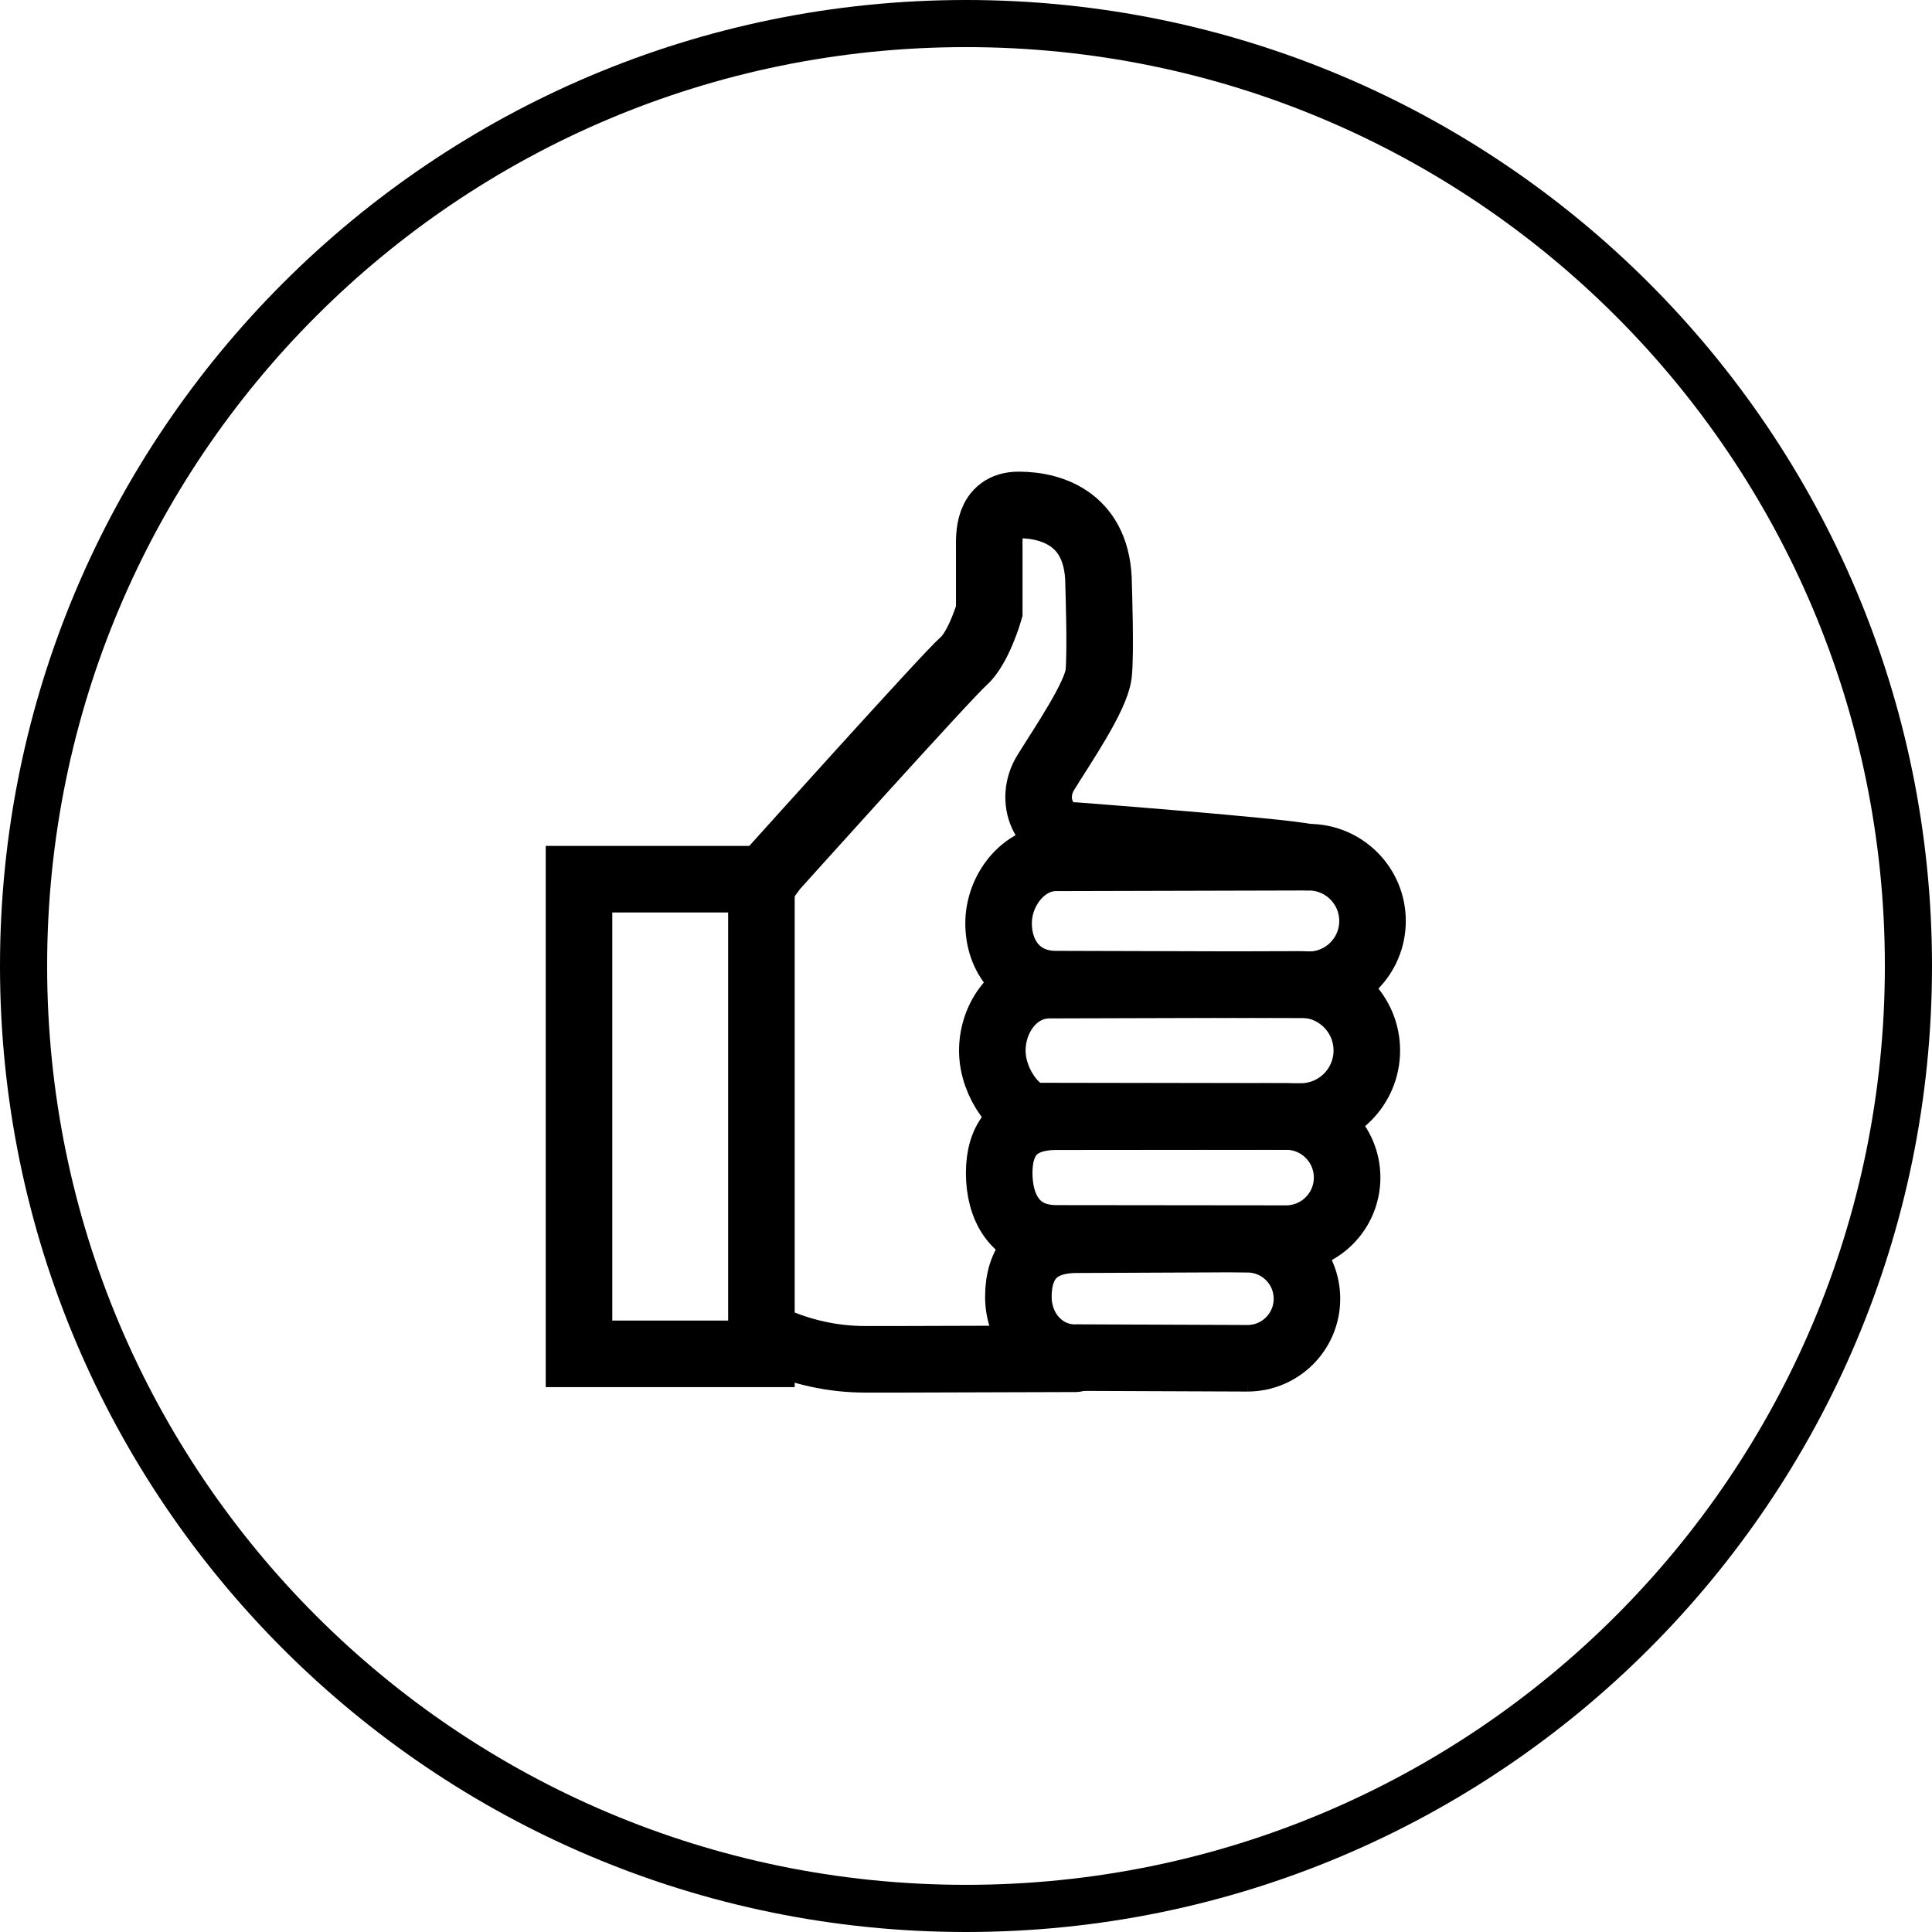 <?xml version="1.0" encoding="UTF-8" standalone="no"?>
<!-- Created with Inkscape (http://www.inkscape.org/) -->

<svg:svg
   xmlns:dc="http://purl.org/dc/elements/1.1/"
   xmlns:cc="http://creativecommons.org/ns#"
   xmlns:rdf="http://www.w3.org/1999/02/22-rdf-syntax-ns#"
   xmlns:svg="http://www.w3.org/2000/svg"
   xmlns:sodipodi="http://sodipodi.sourceforge.net/DTD/sodipodi-0.dtd"
   xmlns:inkscape="http://www.inkscape.org/namespaces/inkscape"
   width="68.938"
   height="68.938"
   viewBox="0 0 68.938 68.938"
   id="svg3874"
   version="1.1"
   inkscape:version="0.92.5 (2060ec1f9f, 2020-04-08)"
   sodipodi:docname="Arguments-pour_2025.svg">
  <svg:defs
     id="defs3876" />
  <sodipodi:namedview
     id="base"
     pagecolor="#ffffff"
     bordercolor="#666666"
     borderopacity="1.0"
     inkscape:pageopacity="0.0"
     inkscape:pageshadow="2"
     inkscape:zoom="1.4142135"
     inkscape:cx="13.173241"
     inkscape:cy="1.2398831"
     inkscape:document-units="px"
     inkscape:current-layer="layer1"
     showgrid="false"
     fit-margin-top="0"
     fit-margin-right="0"
     fit-margin-bottom="0"
     fit-margin-left="0"
     inkscape:window-width="1848"
     inkscape:window-height="1016"
     inkscape:window-x="72"
     inkscape:window-y="27"
     inkscape:window-maximized="1" />
  <svg:g
     inkscape:label="Calque 1"
     inkscape:groupmode="layer"
     id="layer1"
     transform="translate(-601.83,-138.151)">
    <svg:path
       style="color:#000000;text-indent:0;text-transform:none;direction:ltr;baseline-shift:baseline;clip-rule:nonzero;display:inline;overflow:visible;visibility:visible;opacity:1;isolation:auto;mix-blend-mode:normal;color-interpolation:sRGB;color-interpolation-filters:linearRGB;solid-color:#000000;solid-opacity:1;fill:#000000;fill-opacity:1;fill-rule:nonzero;stroke:none;stroke-width:0.841;stroke-linecap:butt;stroke-linejoin:miter;stroke-miterlimit:4;stroke-dasharray:none;stroke-dashoffset:0;stroke-opacity:1;marker:none;color-rendering:auto;image-rendering:auto;shape-rendering:auto;text-rendering:auto;enable-background:accumulate"
       d="m 636.299,138.151 c -19.027,0 -34.469,15.442 -34.469,34.469 0,19.027 15.442,34.469 34.469,34.469 19.027,0 34.469,-15.442 34.469,-34.469 0,-19.027 -15.442,-34.469 -34.469,-34.469 z m 0,1.681 c 18.118,0 32.787,14.669 32.787,32.787 0,18.118 -14.669,32.787 -32.787,32.787 -18.118,0 -32.787,-14.67 -32.787,-32.787 0,-18.118 14.669,-32.787 32.787,-32.787 z"
       visibility="visible"
       display="inline"
       overflow="visible"
       id="path3398"
       inkscape:connector-curvature="0"
       sodipodi:nodetypes="ssssssssss" />
    <svg:g
       transform="matrix(0.76,0,0,0.76,230.455,-265.43)"
       id="g839-3"
       style="fill:none;fill-opacity:1;stroke:#000000;stroke-opacity:1">
      <svg:g
         style="fill:none;fill-opacity:1;stroke:#000000;stroke-width:2.5;stroke-miterlimit:10;stroke-dasharray:none;stroke-opacity:1"
         transform="matrix(1.25,0,0,-1.25,524.894,593.895)"
         id="g46">
        <svg:path
           inkscape:connector-curvature="0"
           id="path48"
           style="fill:none;fill-opacity:1;stroke:#000000;stroke-width:2.5;stroke-linecap:round;stroke-linejoin:miter;stroke-miterlimit:10;stroke-dasharray:none;stroke-opacity:1"
           d="m 0,0 c 1.078,-0.488 2.267,-0.762 3.511,-0.762 h 1.162 l 6.718,0.02" />
      </svg:g>
      <svg:g
         style="fill:none;fill-opacity:1;stroke:#000000;stroke-width:2.5;stroke-miterlimit:10;stroke-dasharray:none;stroke-opacity:1"
         transform="matrix(1.25,0,0,-1.25,550.022,571.272)"
         id="g50">
        <svg:path
           inkscape:connector-curvature="0"
           id="path52"
           style="fill:none;fill-opacity:1;stroke:#000000;stroke-width:2.5;stroke-linecap:round;stroke-linejoin:miter;stroke-miterlimit:10;stroke-dasharray:none;stroke-opacity:1"
           d="m 0,0 c -0.925,0.216 -8.72,0.81 -8.72,0.81 -1.181,0 -1.733,1.338 -1.102,2.361 0.631,1.024 1.876,2.835 1.989,3.702 0.089,0.761 0,3.352 0,3.352 0,2.434 -1.706,3.005 -3.005,3.005 -1.176,0 -1.102,-1.188 -1.102,-1.634 V 10.613 9.235 c 0,0 -0.403,-1.391 -0.98,-1.89 -0.578,-0.499 -7.113,-7.769 -7.113,-7.769 l -0.414,-0.57" />
      </svg:g>
      <svg:g
         style="fill:none;fill-opacity:1;stroke:#000000;stroke-width:2.5;stroke-miterlimit:10;stroke-dasharray:none;stroke-opacity:1"
         transform="matrix(1.25,0,0,-1.25,547.219,594.799)"
         id="g54">
        <svg:path
           inkscape:connector-curvature="0"
           id="path56"
           style="fill:none;fill-opacity:1;stroke:#000000;stroke-width:2.5;stroke-linecap:round;stroke-linejoin:miter;stroke-miterlimit:10;stroke-dasharray:none;stroke-opacity:1"
           d="m 0,0 c 1.235,0 2.235,1.001 2.235,2.236 0,1.234 -1,2.235 -2.235,2.235 L -0.699,4.478 -6.412,4.453 c -1.551,0 -2.192,-0.864 -2.192,-2.146 0,-1.282 0.955,-2.338 2.226,-2.282 L 0.003,0 Z" />
      </svg:g>
      <svg:g
         style="fill:none;fill-opacity:1;stroke:#000000;stroke-width:2.5;stroke-miterlimit:10;stroke-dasharray:none;stroke-opacity:1"
         transform="matrix(1.25,0,0,-1.25,549.499,577.264)"
         id="g58">
        <svg:path
           inkscape:connector-curvature="0"
           id="path60"
           style="fill:none;fill-opacity:1;stroke:#000000;stroke-width:2.5;stroke-linecap:round;stroke-linejoin:miter;stroke-miterlimit:10;stroke-dasharray:none;stroke-opacity:1"
           d="m 0,0 -9.019,0.025 c -1.37,0 -2.152,1.026 -2.152,2.285 0,1.259 0.956,2.459 2.152,2.459 l 9.486,0.024 h 0.01 C 1.801,4.793 2.874,3.721 2.874,2.397 2.874,1.073 1.801,0 0.477,0 Z" />
      </svg:g>
      <svg:g
         style="fill:none;fill-opacity:1;stroke:#000000;stroke-width:2.5;stroke-miterlimit:10;stroke-dasharray:none;stroke-opacity:1"
         transform="matrix(1.25,0,0,-1.25,537.311,583.427)"
         id="g62">
        <svg:path
           inkscape:connector-curvature="0"
           id="path64"
           style="fill:none;fill-opacity:1;stroke:#000000;stroke-width:2.5;stroke-linecap:round;stroke-linejoin:miter;stroke-miterlimit:10;stroke-dasharray:none;stroke-opacity:1"
           d="m 0,0 c -0.687,0 -1.656,1.2 -1.656,2.459 0,1.259 0.869,2.459 2.152,2.459 L 9.93,4.944 c 1.369,0 2.48,-1.111 2.48,-2.481 0,-1.369 -1.111,-2.48 -2.48,-2.48 z" />
      </svg:g>
      <svg:g
         style="fill:none;fill-opacity:1;stroke:#000000;stroke-width:2.5;stroke-miterlimit:10;stroke-dasharray:none;stroke-opacity:1"
         transform="matrix(1.25,0,0,-1.25,549.031,589.182)"
         id="g66">
        <svg:path
           inkscape:connector-curvature="0"
           id="path68"
           style="fill:none;fill-opacity:1;stroke:#000000;stroke-width:2.5;stroke-linecap:round;stroke-linejoin:miter;stroke-miterlimit:10;stroke-dasharray:none;stroke-opacity:1"
           d="M 0,0 C 1.267,0 2.294,1.027 2.294,2.294 2.294,3.562 1.267,4.588 0,4.588 L -8.622,4.58 c -1.556,0 -2.152,-0.852 -2.152,-2.112 0,-1.259 0.571,-2.459 2.152,-2.459 z" />
      </svg:g>
      <svg:path
         inkscape:connector-curvature="0"
         id="path70"
         style="fill:none;fill-opacity:1;stroke:#000000;stroke-width:3.125;stroke-linecap:round;stroke-linejoin:miter;stroke-miterlimit:10;stroke-dasharray:none;stroke-opacity:1"
         d="m 524.4,594.59 h -8.564 v -22.284 h 8.564 z" />
    </svg:g>
  </svg:g>
  <script />
  <script />
  <script />
</svg:svg>

